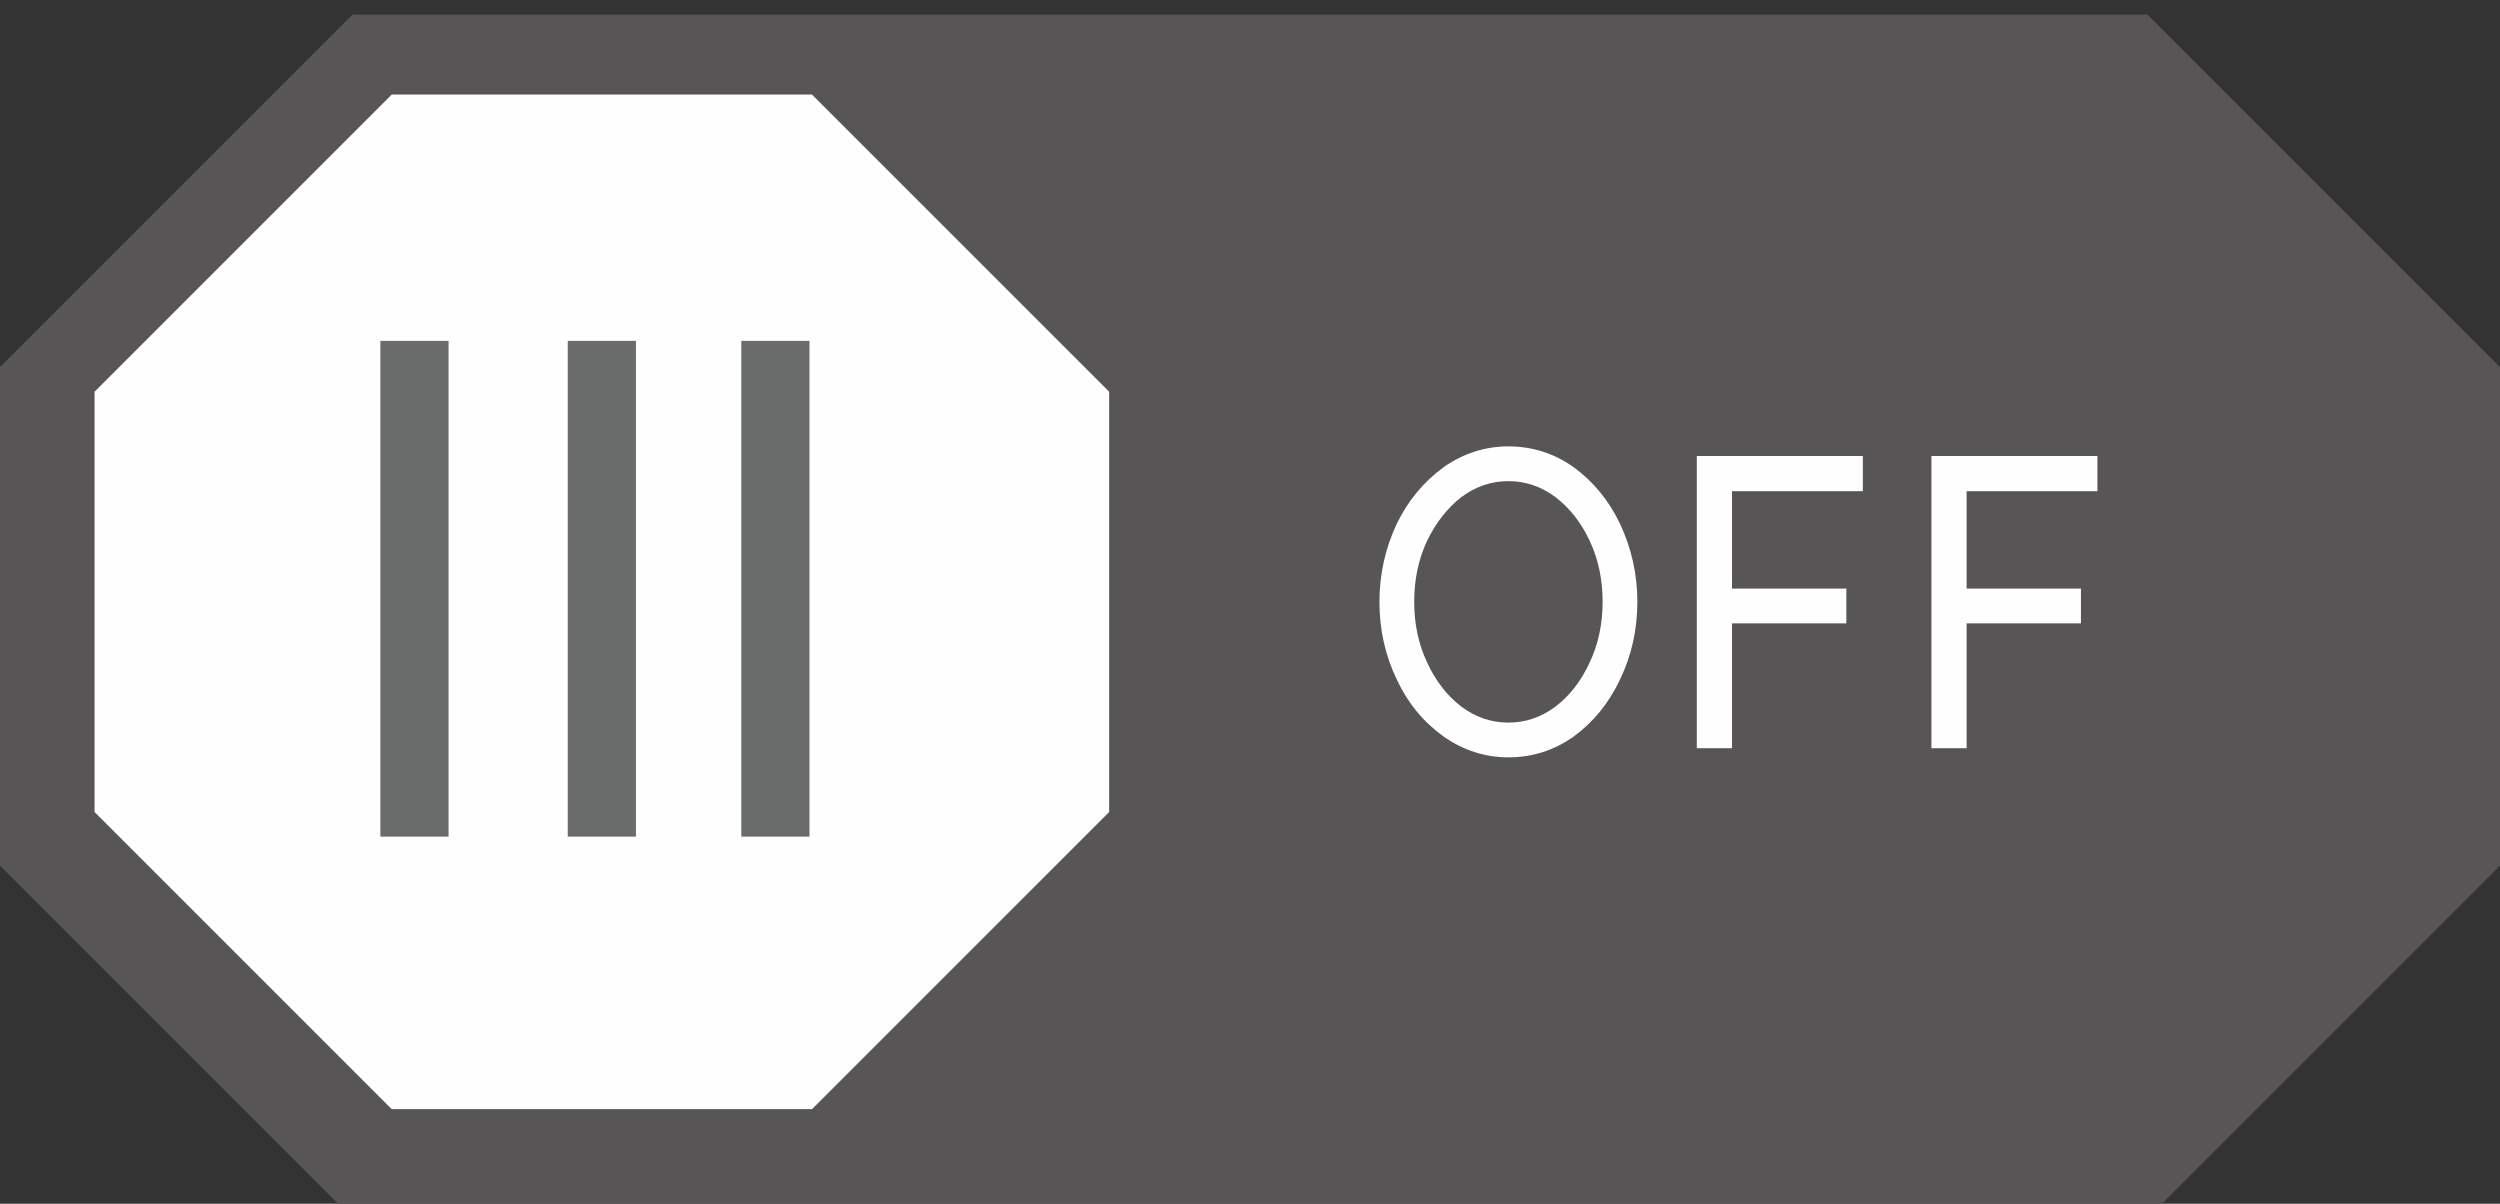 <?xml version="1.0" encoding="UTF-8" standalone="no"?>
<!-- Creator: CorelDRAW 2018 (评估? -->

<svg
   xmlns:dc="http://purl.org/dc/elements/1.1/"
   xmlns:cc="http://creativecommons.org/ns#"
   xmlns:rdf="http://www.w3.org/1999/02/22-rdf-syntax-ns#"
   xmlns:svg="http://www.w3.org/2000/svg"
   xmlns="http://www.w3.org/2000/svg"
   xmlns:sodipodi="http://sodipodi.sourceforge.net/DTD/sodipodi-0.dtd"
   xmlns:inkscape="http://www.inkscape.org/namespaces/inkscape"
   xml:space="preserve"
   width="191.603"
   height="92.255"
   version="1.1"
   style="fill-rule:evenodd"
   viewBox="0 0 5407.45 2603.64"
   id="svg2"
   inkscape:version="0.48.3.1 r9886"
   sodipodi:docname="2 OFF.svg"><rect x="0" y="0" width="5407.45" height="2603.64" fill="#333333" stroke="none"/><sodipodi:namedview
   pagecolor="#ffffff"
   bordercolor="#666666"
   borderopacity="1"
   objecttolerance="10"
   gridtolerance="10"
   guidetolerance="10"
   inkscape:pageopacity="0"
   inkscape:pageshadow="2"
   inkscape:window-width="1920"
   inkscape:window-height="1017"
   id="namedview28"
   showgrid="false"
   inkscape:zoom="1.7940591"
   inkscape:cx="207.54525"
   inkscape:cy="113.04834"
   inkscape:window-x="-8"
   inkscape:window-y="-8"
   inkscape:window-maximized="1"
   inkscape:current-layer="svg2"
   fit-margin-top="0"
   fit-margin-left="0"
   fit-margin-right="0"
   fit-margin-bottom="0" />
 <defs
   id="defs4">
  <style
   type="text/css"
   id="style6">
   
    .fil1 {fill:#FEFEFE;fill-rule:nonzero}
    .fil2 {fill:#6A6B6B;fill-rule:nonzero}
    .fil0 {fill:#575556;fill-rule:nonzero}
   
  </style>
 
  
  
  
  
  
  
  
  
  
  
 </defs>
 <g
   id="light"
   inkscape:label="#g3066"><polygon
     inkscape:label="#polygon10"
     transform="translate(-204.24,-82.368)"
     class="fil0"
     points="4849.19,113.83 966.8,113.83 204.24,876.43 204.24,1954.87 966.8,2717.47 4849.19,2717.47 5611.69,1954.87 5611.69,876.43 "
     id="shape"
     style="fill:#575556;fill-rule:nonzero" /></g><g
   id="hlight"
   inkscape:label="#g3069"><polygon
     inkscape:label="#hlight"
     transform="translate(-204.24,-113.83)"
     class="fil1"
     points="1960.54,2512.93 2603.34,1870.16 2603.34,961.13 1960.54,318.37 1051.5,318.37 408.74,961.13 408.74,1870.16 1051.5,2512.93 "
     id="1"
     style="fill:#fefefe;fill-rule:nonzero" /></g><path
   style="fill:#fefefe;fill-rule:nonzero"
   inkscape:connector-curvature="0"
   id="path14"
   d="m 180.99,5269.032 888.72,0 628.37,-628.4 0,-888.65 -628.37,-628.37 -888.72,0 -628.33,628.37 0,888.65 628.33,628.4 z m 909.08,49.18 -929.4,0 -657.18,-657.19 0,-929.39 657.18,-657.19 929.4,0 657.15,657.19 0,929.39 -657.15,657.19 z"
   class="fil1" /><g
   id="dark"
   inkscape:label="#g3072"><polygon
     transform="translate(-204.24,-113.83)"
     class="fil2"
     points="1174.48,1923.43 1174.48,851.13 1026.99,851.13 1026.99,1923.43 "
     id="polygon16"
     style="fill:#6a6b6b;fill-rule:nonzero" /><polygon
     transform="translate(-204.24,-113.83)"
     class="fil2"
     points="1955.14,1923.43 1955.14,851.13 1807.65,851.13 1807.65,1923.43 "
     id="polygon18"
     style="fill:#6a6b6b;fill-rule:nonzero" /><polygon
     transform="translate(-204.24,-113.83)"
     class="fil2"
     points="1579.78,1923.43 1579.78,851.13 1432.29,851.13 1432.29,1923.43 "
     id="polygon20"
     style="fill:#6a6b6b;fill-rule:nonzero" /></g><g
   id="shadow"
   inkscape:label="#g3077"><path
     class="fil1"
     d="m 3262.63,1040.69 c -36.97,0 -70.91,11.54 -101.88,34.61 -30.34,23.77 -55.07,55.42 -74.19,94.97 -18.45,39.58 -27.7,83.43 -27.7,131.55 0,47.48 9.25,91.01 27.7,130.56 18.45,40.29 43.21,72.21 74.19,95.95 30.97,23.11 64.91,34.65 101.88,34.65 36.93,0 70.87,-11.54 101.88,-34.65 31.01,-23.74 55.7,-55.66 74.19,-95.95 18.45,-39.55 27.73,-83.08 27.73,-130.56 0,-48.12 -9.28,-91.97 -27.73,-131.55 -18.49,-39.55 -43.18,-71.2 -74.19,-94.97 -31.01,-23.07 -64.95,-34.61 -101.88,-34.61 z m 0,597.46 c -50.13,0 -96.63,-14.85 -139.49,-44.52 -44.17,-31.64 -78.14,-72.88 -101.88,-123.64 -25.08,-52.07 -37.57,-108.13 -37.57,-168.17 0,-59.34 12.49,-115.75 37.57,-169.13 24.41,-50.13 58.38,-91.01 101.88,-122.66 42.86,-29.67 89.36,-44.52 139.49,-44.52 51.43,0 98.25,14.85 140.47,44.52 42.83,31.01 76.49,71.86 100.9,122.66 25.05,53.38 37.57,109.79 37.57,169.13 0,60.04 -12.52,116.1 -37.57,168.17 -24.41,51.43 -58.07,92.63 -100.9,123.64 -42.22,29.67 -89.04,44.52 -140.47,44.52 z"
     id="path22"
     inkscape:connector-curvature="0"
     style="fill:#fefefe;fill-rule:nonzero" /><polygon
     transform="translate(-204.24,-113.83)"
     class="fil1"
     points="4233.49,1100.12 4233.49,1176.29 3950.56,1176.29 3950.56,1386.97 4197.86,1386.97 4197.86,1462.18 3950.56,1462.18 3950.56,1732.19 3874.4,1732.19 3874.4,1100.12 "
     id="polygon24"
     style="fill:#fefefe;fill-rule:nonzero" /><polygon
     transform="translate(-204.24,-113.83)"
     class="fil1"
     points="4740.89,1100.12 4740.89,1176.29 4458,1176.29 4458,1386.97 4705.29,1386.97 4705.29,1462.18 4458,1462.18 4458,1732.19 4381.87,1732.19 4381.87,1100.12 "
     id="polygon26"
     style="fill:#fefefe;fill-rule:nonzero" /></g>
</svg>